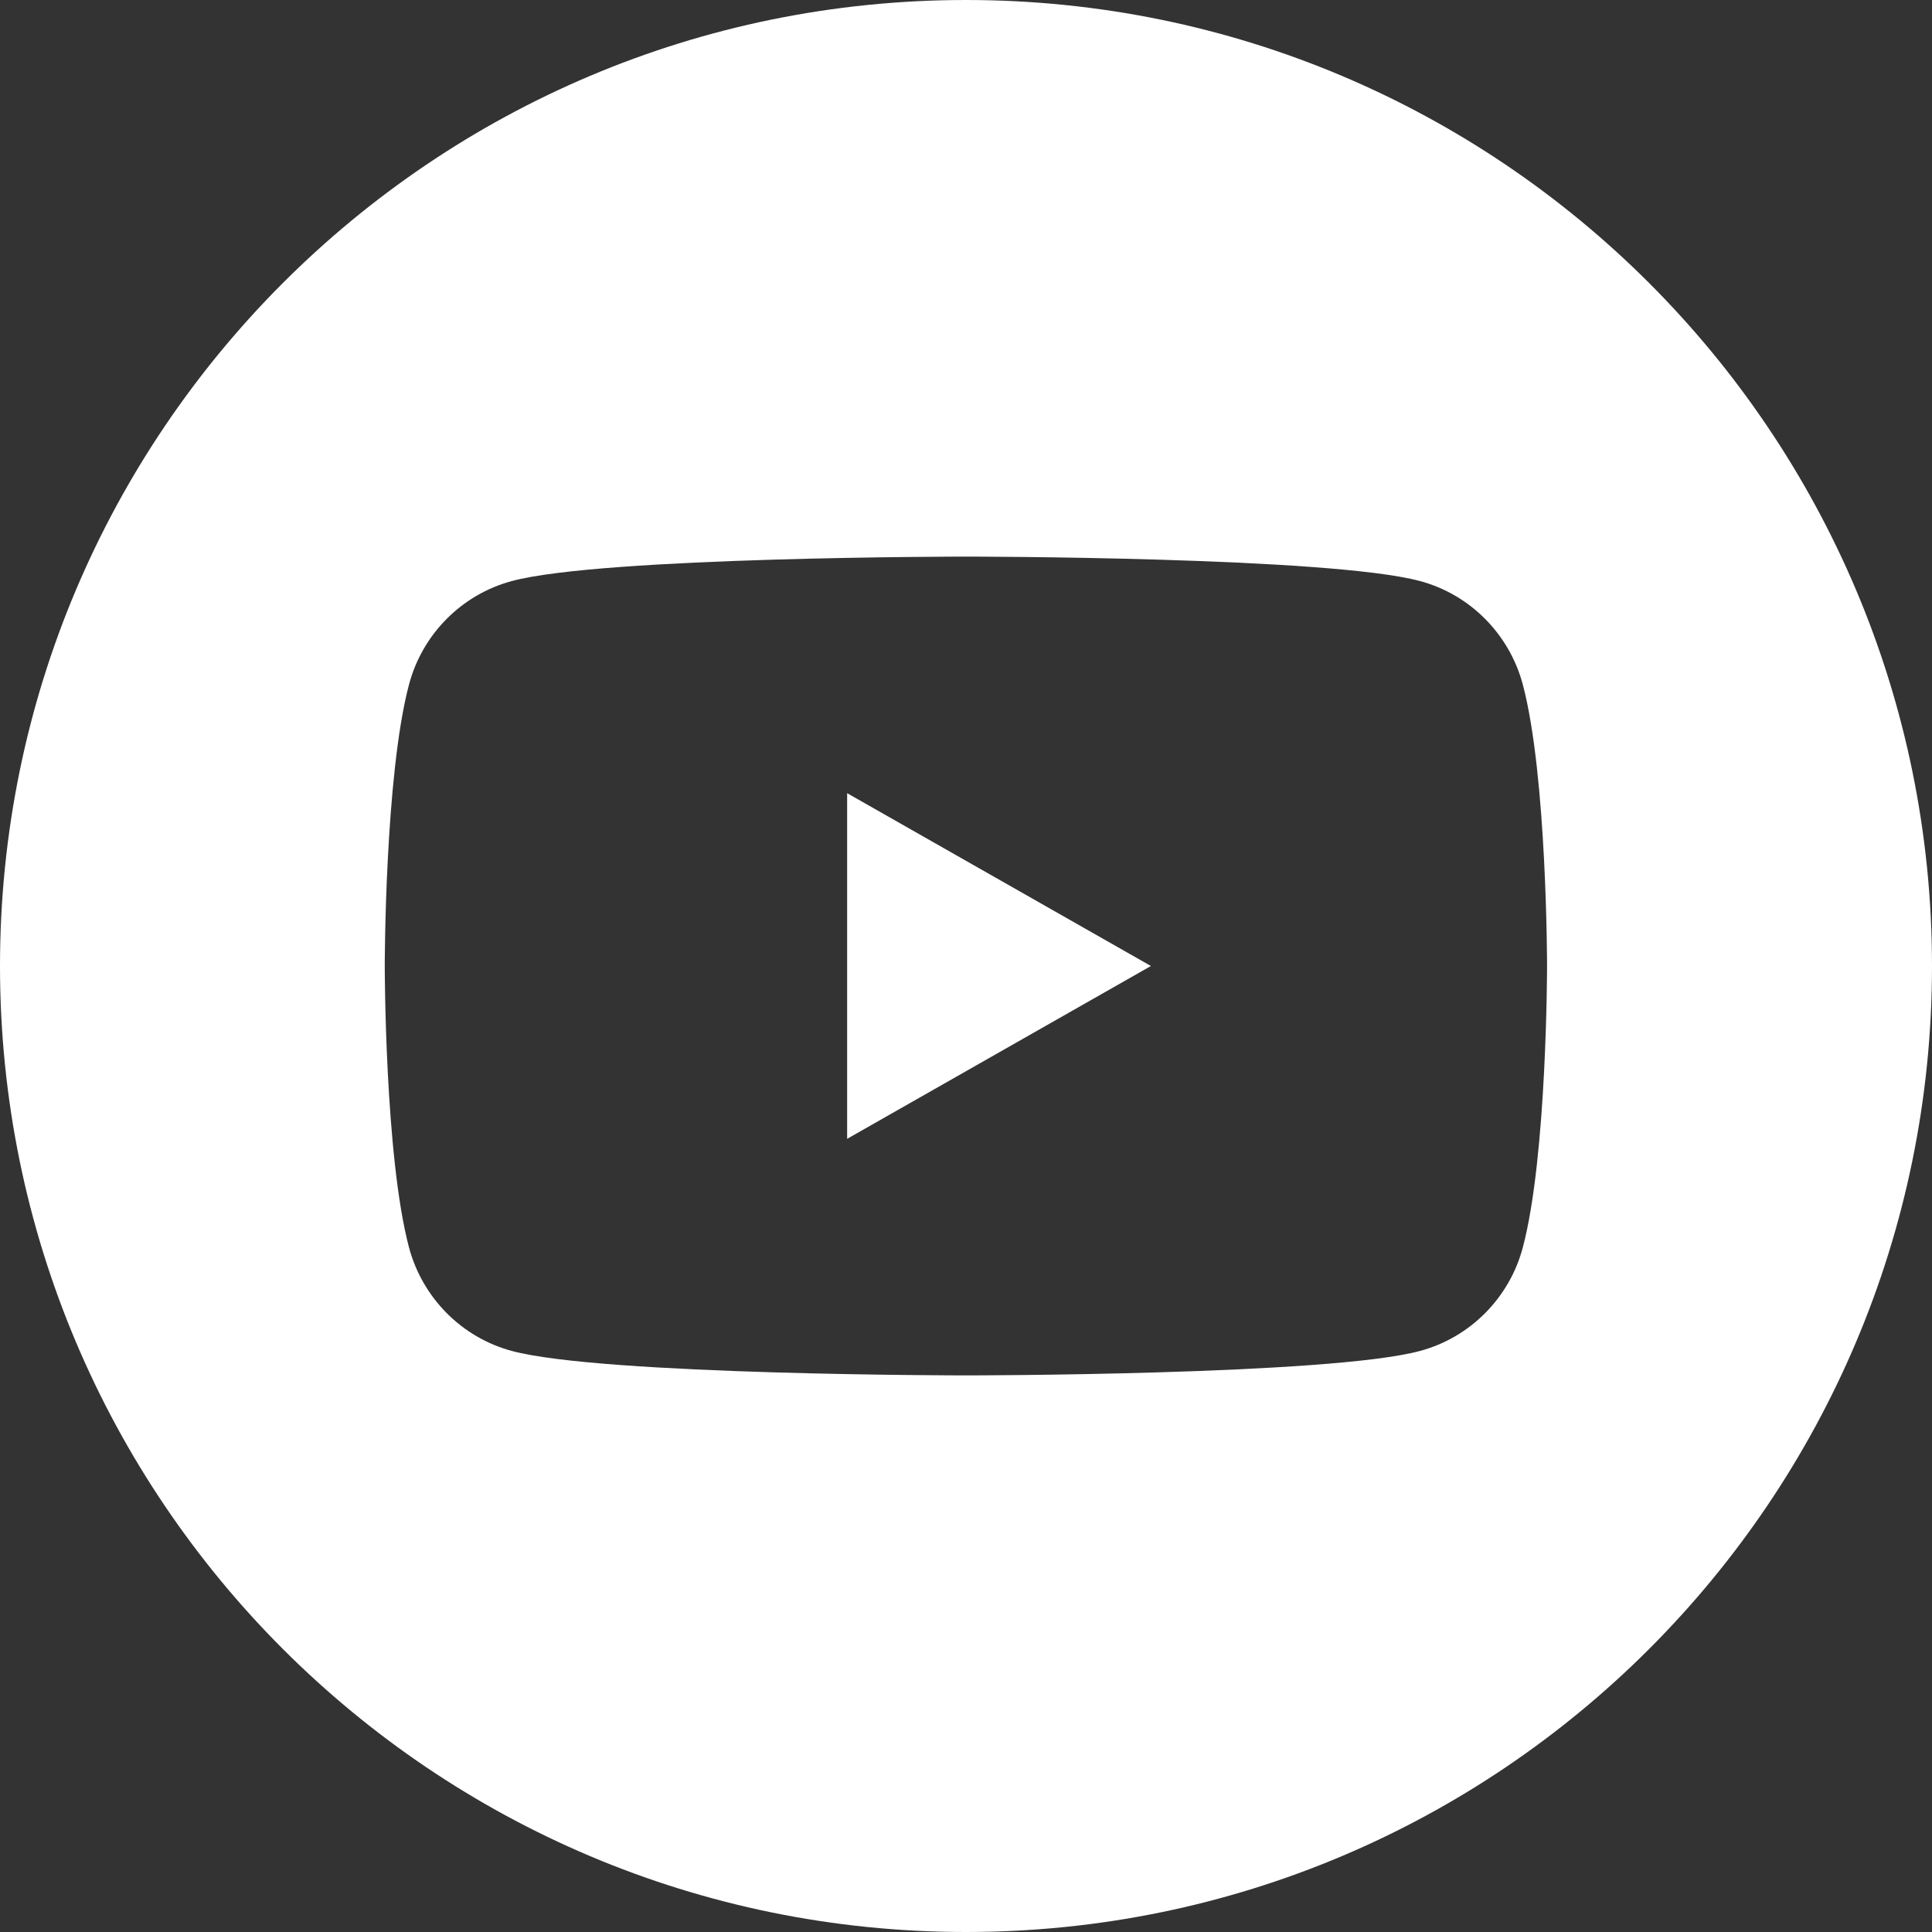 <?xml version="1.0" encoding="UTF-8"?><svg id="Ebene_1" xmlns="http://www.w3.org/2000/svg" viewBox="0 0 217.32 217.32"><rect x="0" y="0" width="217.32" height="217.32" fill="#333333" stroke="none"/><defs><style>.cls-1{fill:#fff;}</style></defs><polygon class="cls-1" points="95.29 128.1 129.46 108.66 95.29 89.22 95.29 128.1"/><path class="cls-1" d="M108.66,0C48.65,0,0,48.65,0,108.66s48.65,108.66,108.66,108.66,108.66-48.65,108.66-108.66S168.67,0,108.66,0ZM171.29,140.33c-1.5,5.66-5.93,10.12-11.56,11.63-10.19,2.75-51.08,2.75-51.08,2.75,0,0-40.88,0-51.08-2.75-5.63-1.51-10.05-5.97-11.56-11.63-2.73-10.26-2.73-31.67-2.73-31.67,0,0,0-21.41,2.73-31.67,1.5-5.66,5.93-10.12,11.56-11.63,10.19-2.75,51.08-2.75,51.08-2.75,0,0,40.88,0,51.08,2.75,5.63,1.51,10.05,5.97,11.56,11.63,2.73,10.26,2.73,31.67,2.73,31.67,0,0,0,21.41-2.73,31.67Z"/></svg>